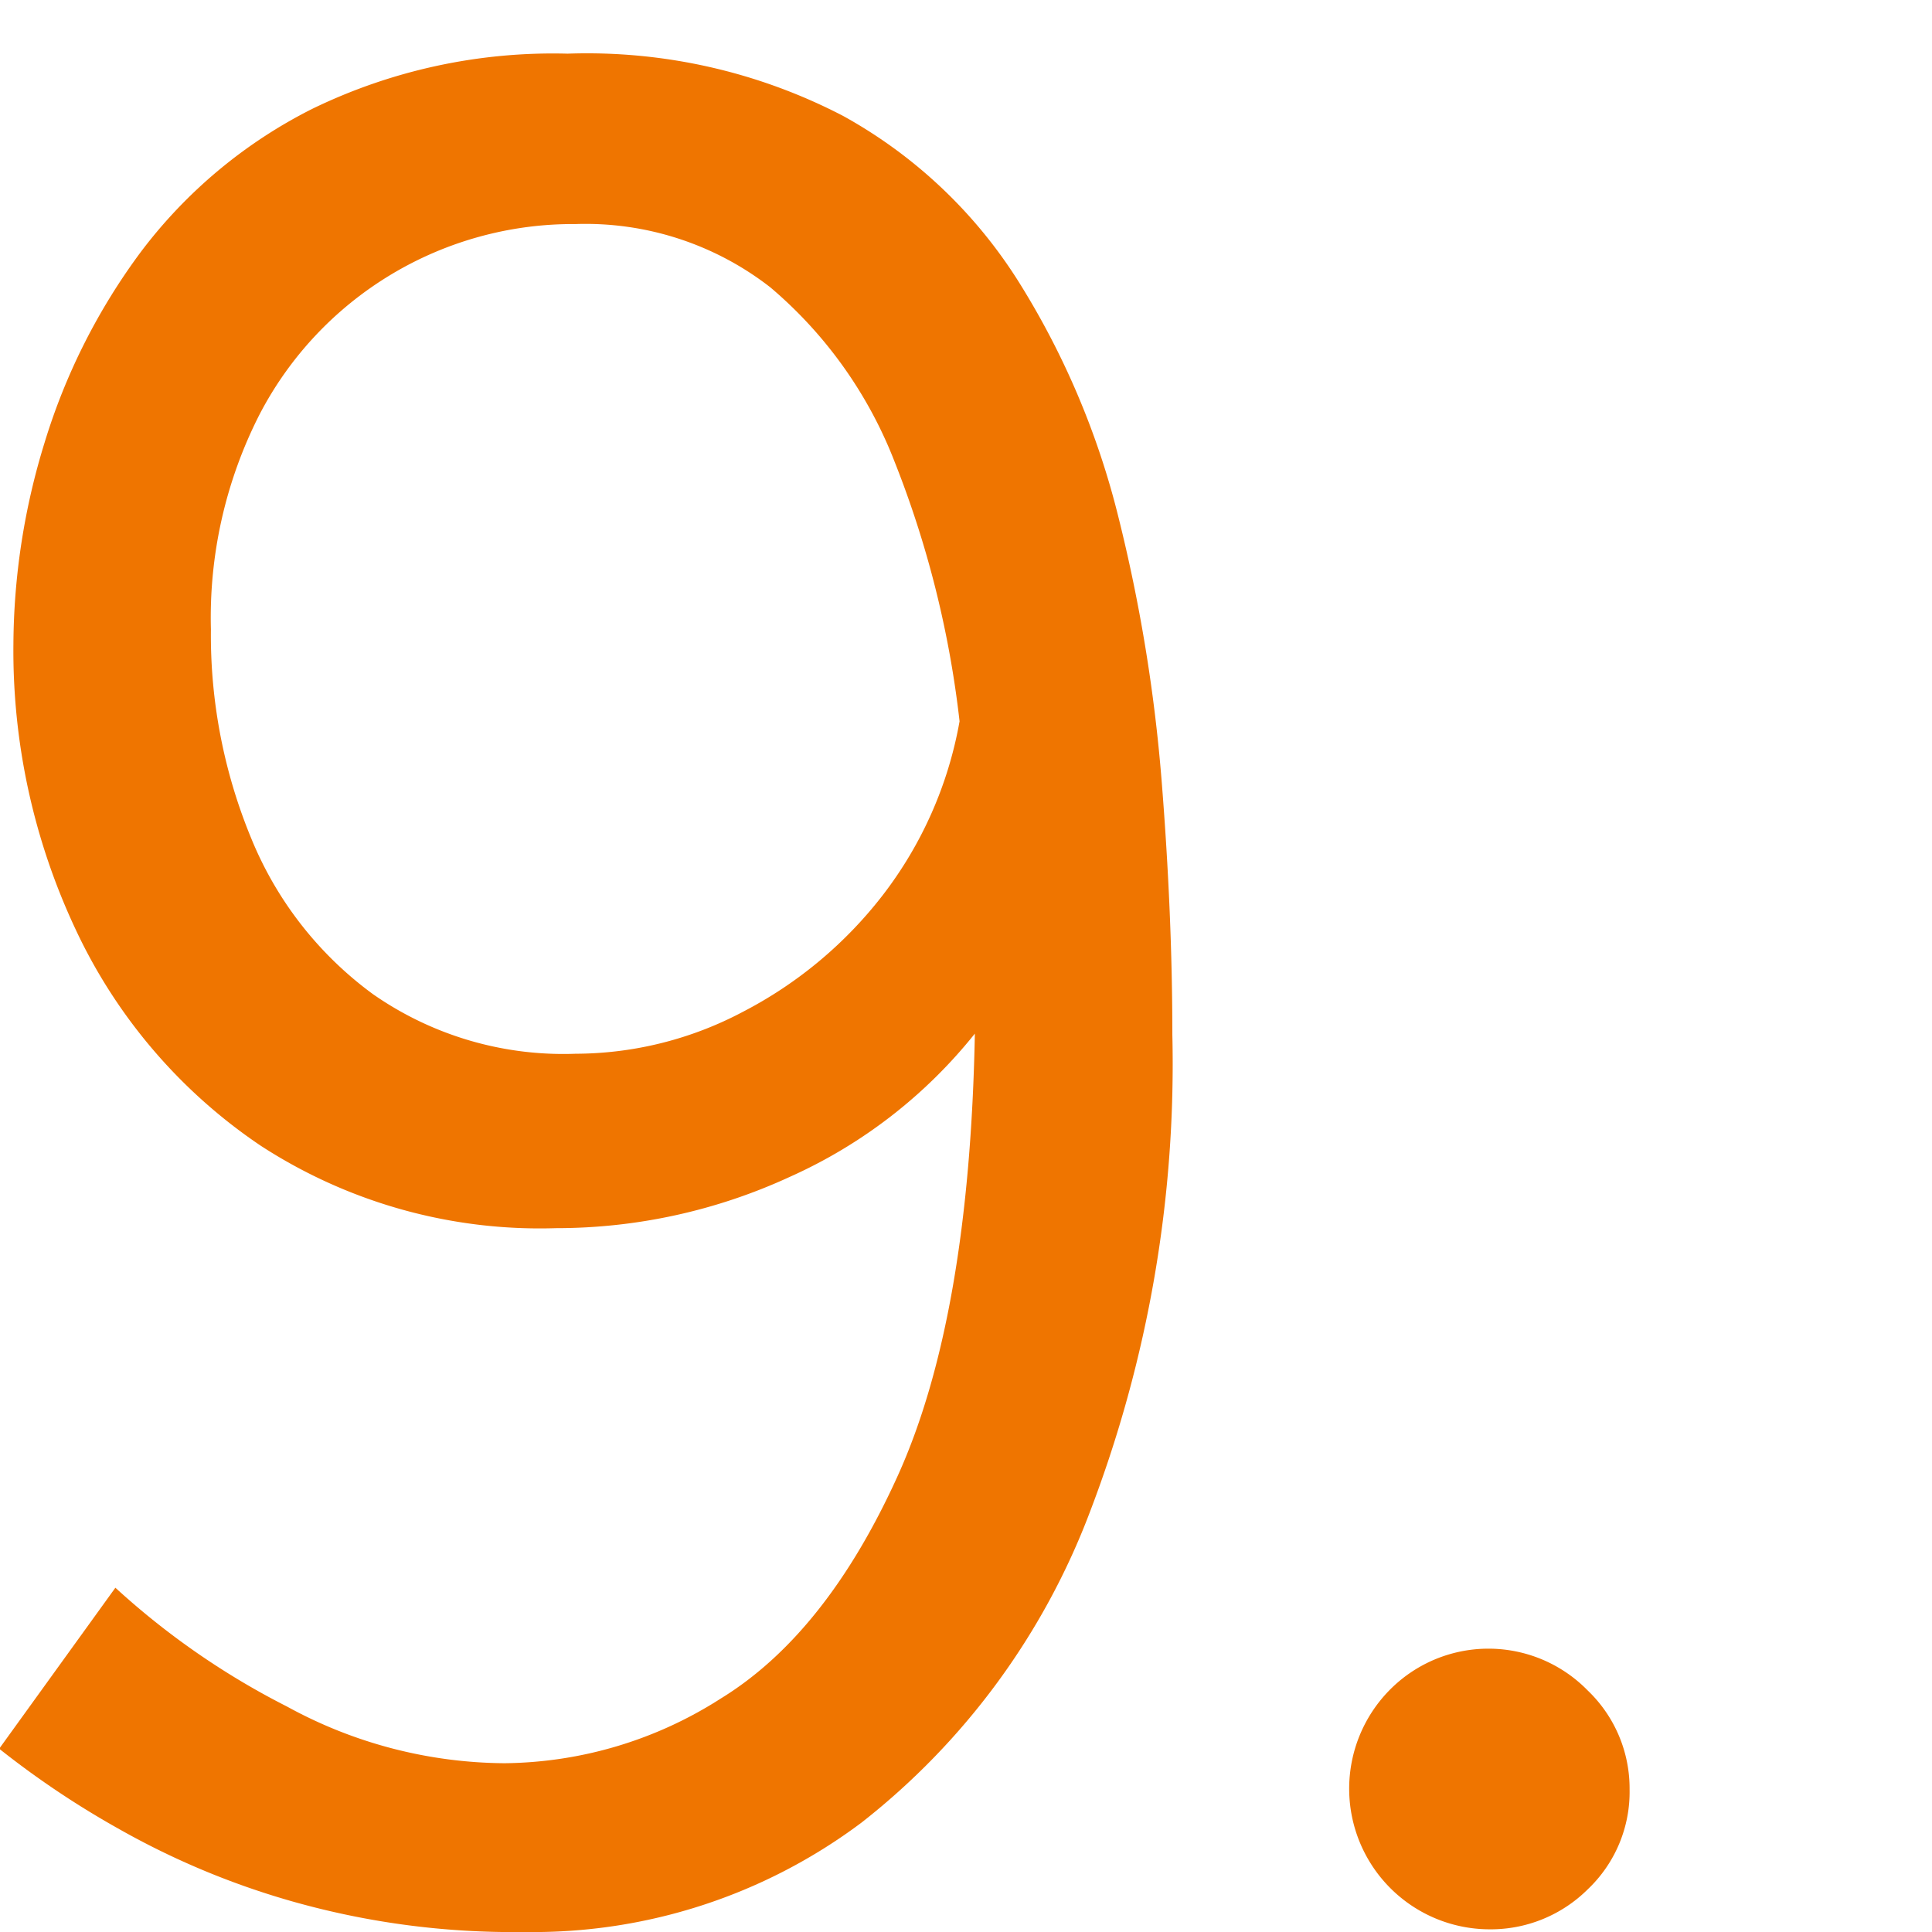 <?xml version="1.0" encoding="UTF-8"?> <svg xmlns="http://www.w3.org/2000/svg" viewBox="0 0 72 72"><defs><style>.cls-1{fill:#ef7500;}.cls-2{fill:none;}</style></defs><g id="Ebene_2" data-name="Ebene 2"><g id="Ebene_1-2" data-name="Ebene 1"><path class="cls-1" d="M19.54,72A30.15,30.15,0,0,1,11,70.89a29.4,29.4,0,0,1-6.55-2.72,33.43,33.43,0,0,1-4.48-3l4.33-6a28.63,28.63,0,0,0,6.4,4.43,17.06,17.06,0,0,0,8.1,2.11,15.19,15.19,0,0,0,8.06-2.41q3.93-2.41,6.6-8.31t2.87-16.47a18.5,18.5,0,0,1-6.9,5.34,20.79,20.79,0,0,1-8.71,1.91,19.08,19.08,0,0,1-11-3.07,19.84,19.84,0,0,1-6.9-8.06A24.4,24.4,0,0,1,.5,24,25.82,25.82,0,0,1,1.66,16.5,23.28,23.28,0,0,1,5.24,9.4a18.28,18.28,0,0,1,6.39-5.34A20.52,20.52,0,0,1,21.15,2,20.67,20.67,0,0,1,31.42,4.32,18,18,0,0,1,38,10.56a30.11,30.11,0,0,1,3.68,8.71,60.24,60.24,0,0,1,1.61,9.82q.4,5,.4,9.47a46.74,46.74,0,0,1-3.07,17.78,26.68,26.68,0,0,1-8.51,11.58A20.41,20.41,0,0,1,19.54,72Zm1.91-32.73A13.38,13.38,0,0,0,27.7,37.7a15.71,15.71,0,0,0,5.19-4.33,14.86,14.86,0,0,0,2.87-6.49,37.76,37.76,0,0,0-2.42-9.67,16.17,16.17,0,0,0-4.63-6.5,11.21,11.21,0,0,0-7.26-2.36,13.17,13.17,0,0,0-11.78,7.1,16.67,16.67,0,0,0-1.81,8,19.81,19.81,0,0,0,1.51,7.81,13.52,13.52,0,0,0,4.53,5.79A12.4,12.4,0,0,0,21.45,39.27Z"></path><path class="cls-1" d="M55.49,71.9A5.24,5.24,0,0,1,51.77,63a5.17,5.17,0,0,1,7.4,0,5.05,5.05,0,0,1,1.56,3.68,5,5,0,0,1-1.56,3.73A5.13,5.13,0,0,1,55.49,71.9Z"></path><rect class="cls-2" width="72" height="72"></rect></g></g></svg> 